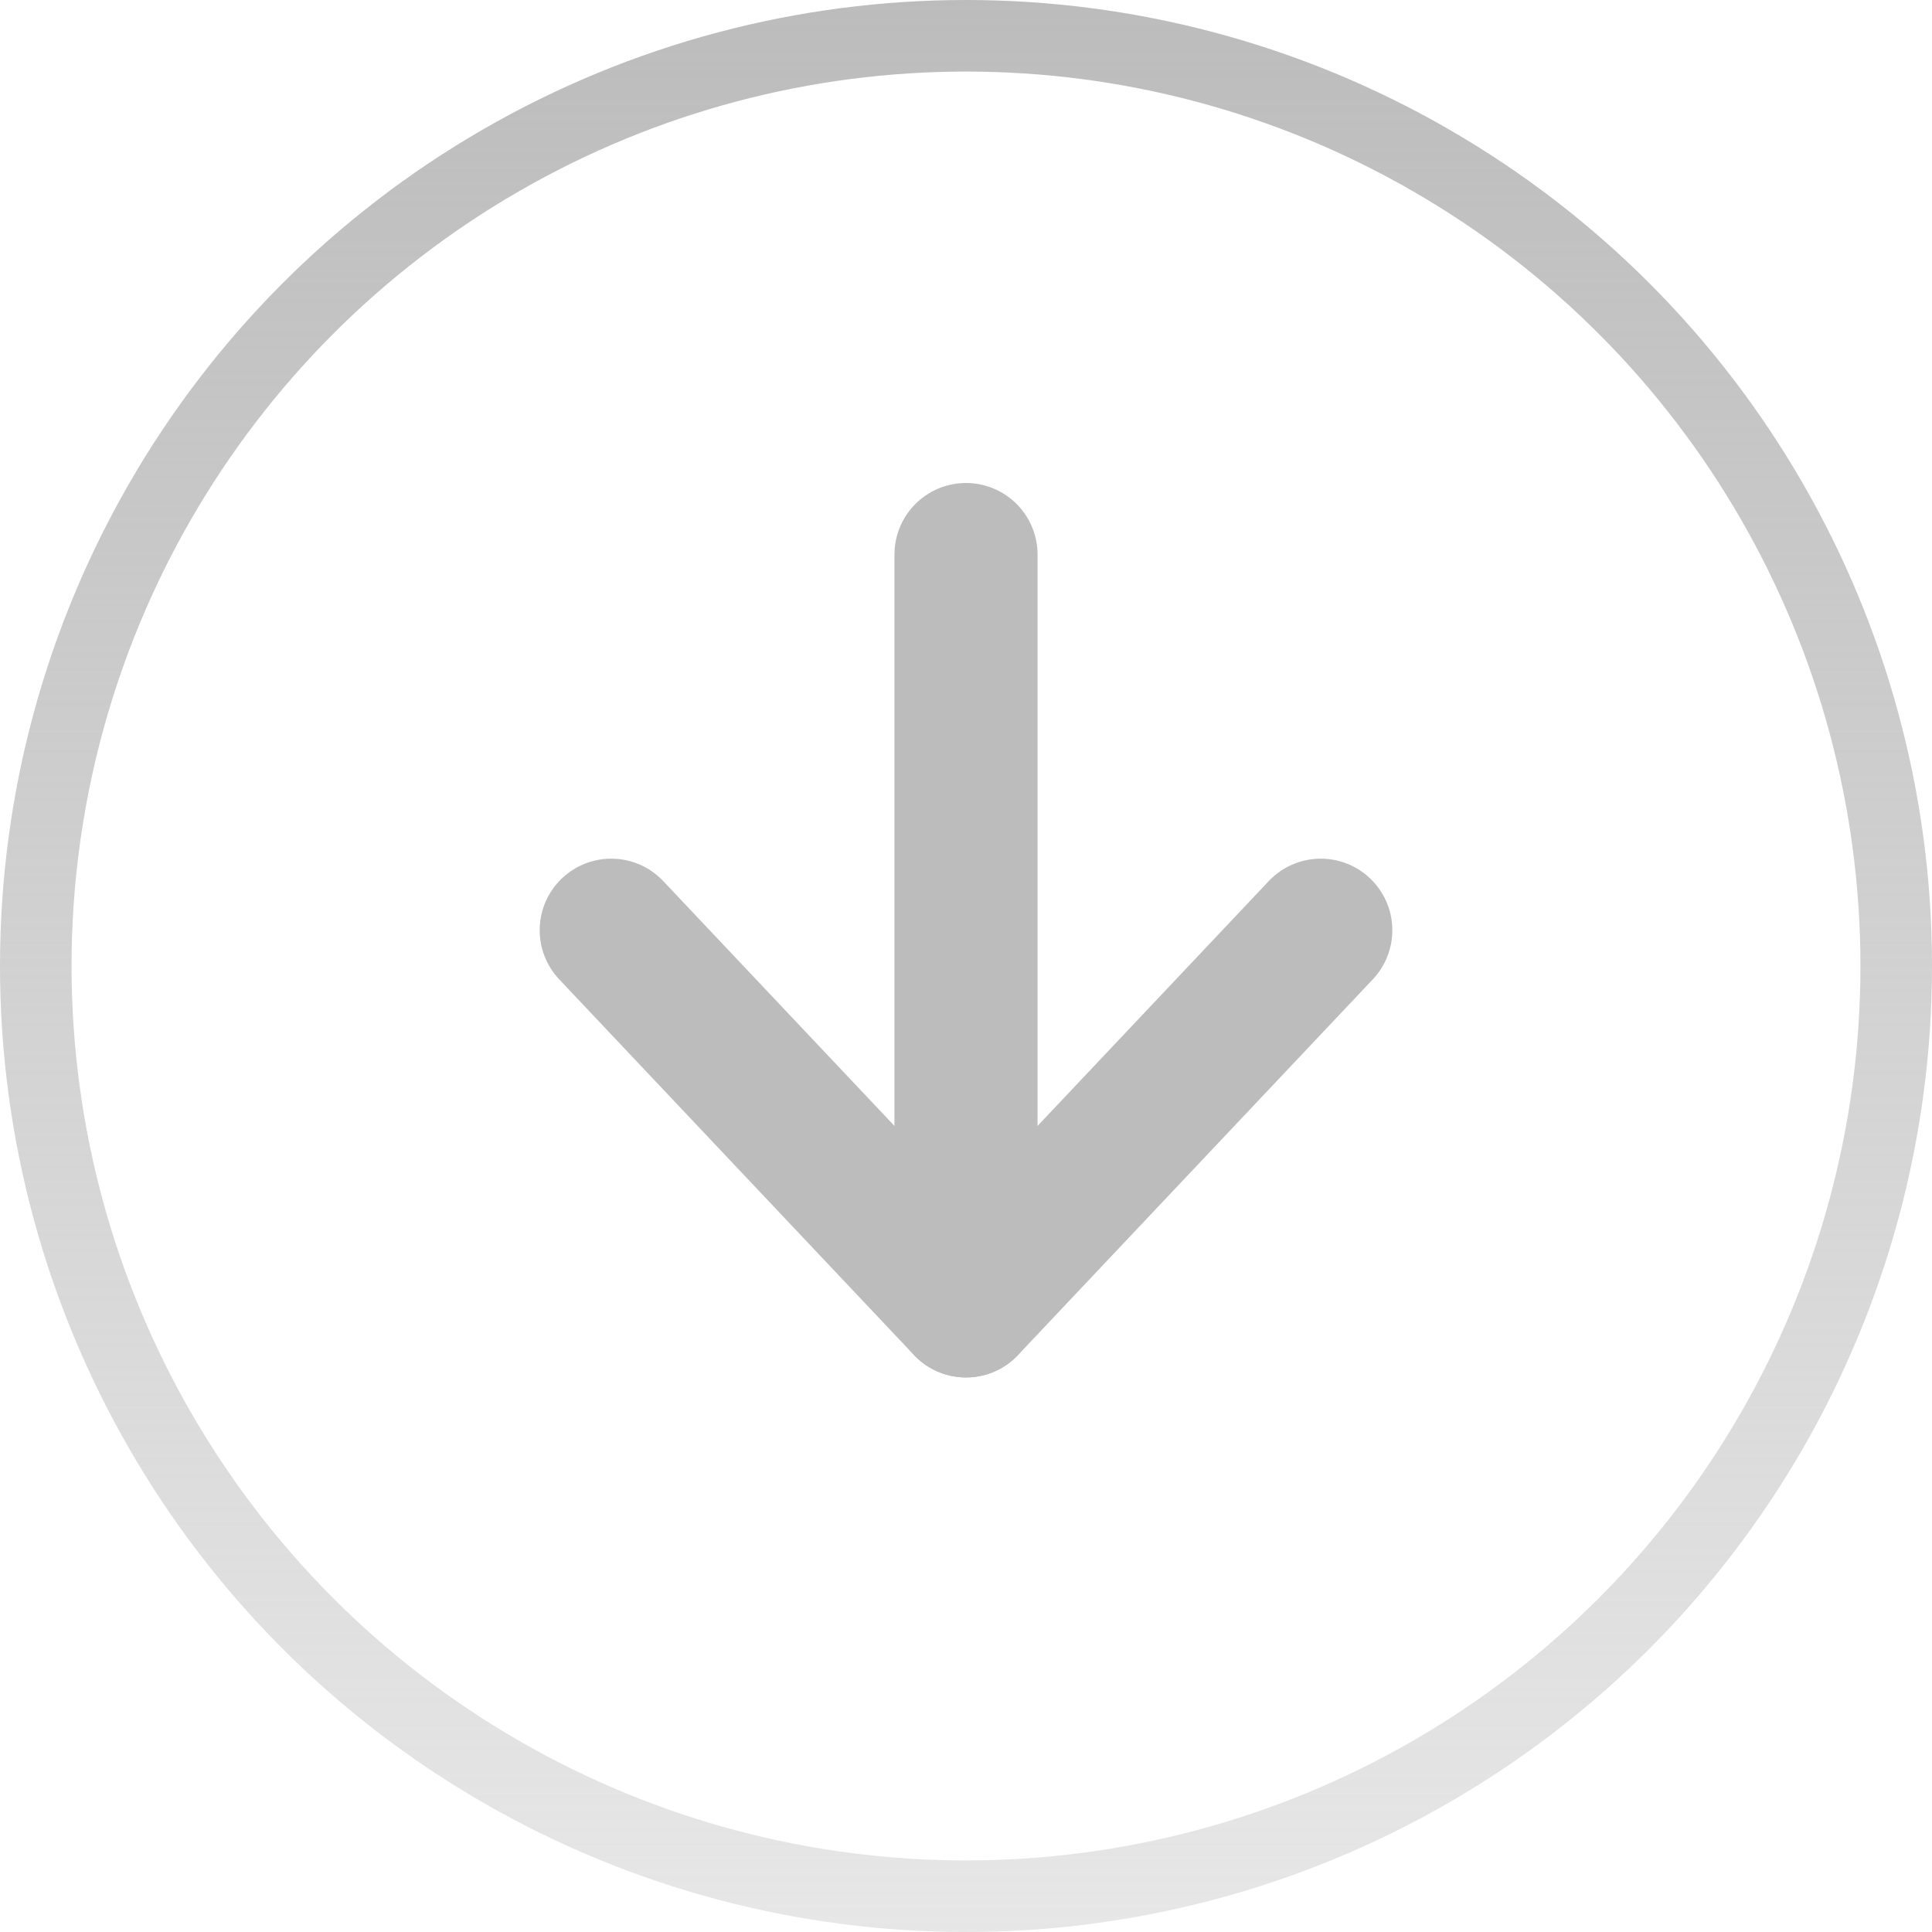 <svg xmlns="http://www.w3.org/2000/svg" width="27" height="27" viewBox="0 0 27 27" fill="none"><path d="M13.5 7.75V18.25" stroke="#BCBCBC" stroke-width="2" stroke-linecap="round" stroke-linejoin="round"></path><path d="M18.458 13L13.5 18.25L8.542 13" stroke="#BCBCBC" stroke-width="2" stroke-linecap="round" stroke-linejoin="round"></path><circle cx="13.5" cy="13.5" r="13" stroke="url(#paint0_linear_1621_135)"></circle><defs><linearGradient id="paint0_linear_1621_135" x1="13.5" y1="0" x2="13.5" y2="42.3" gradientUnits="userSpaceOnUse"><stop stop-color="#BCBCBC"></stop><stop offset="1" stop-color="#BCBCBC" stop-opacity="0"></stop></linearGradient></defs></svg>